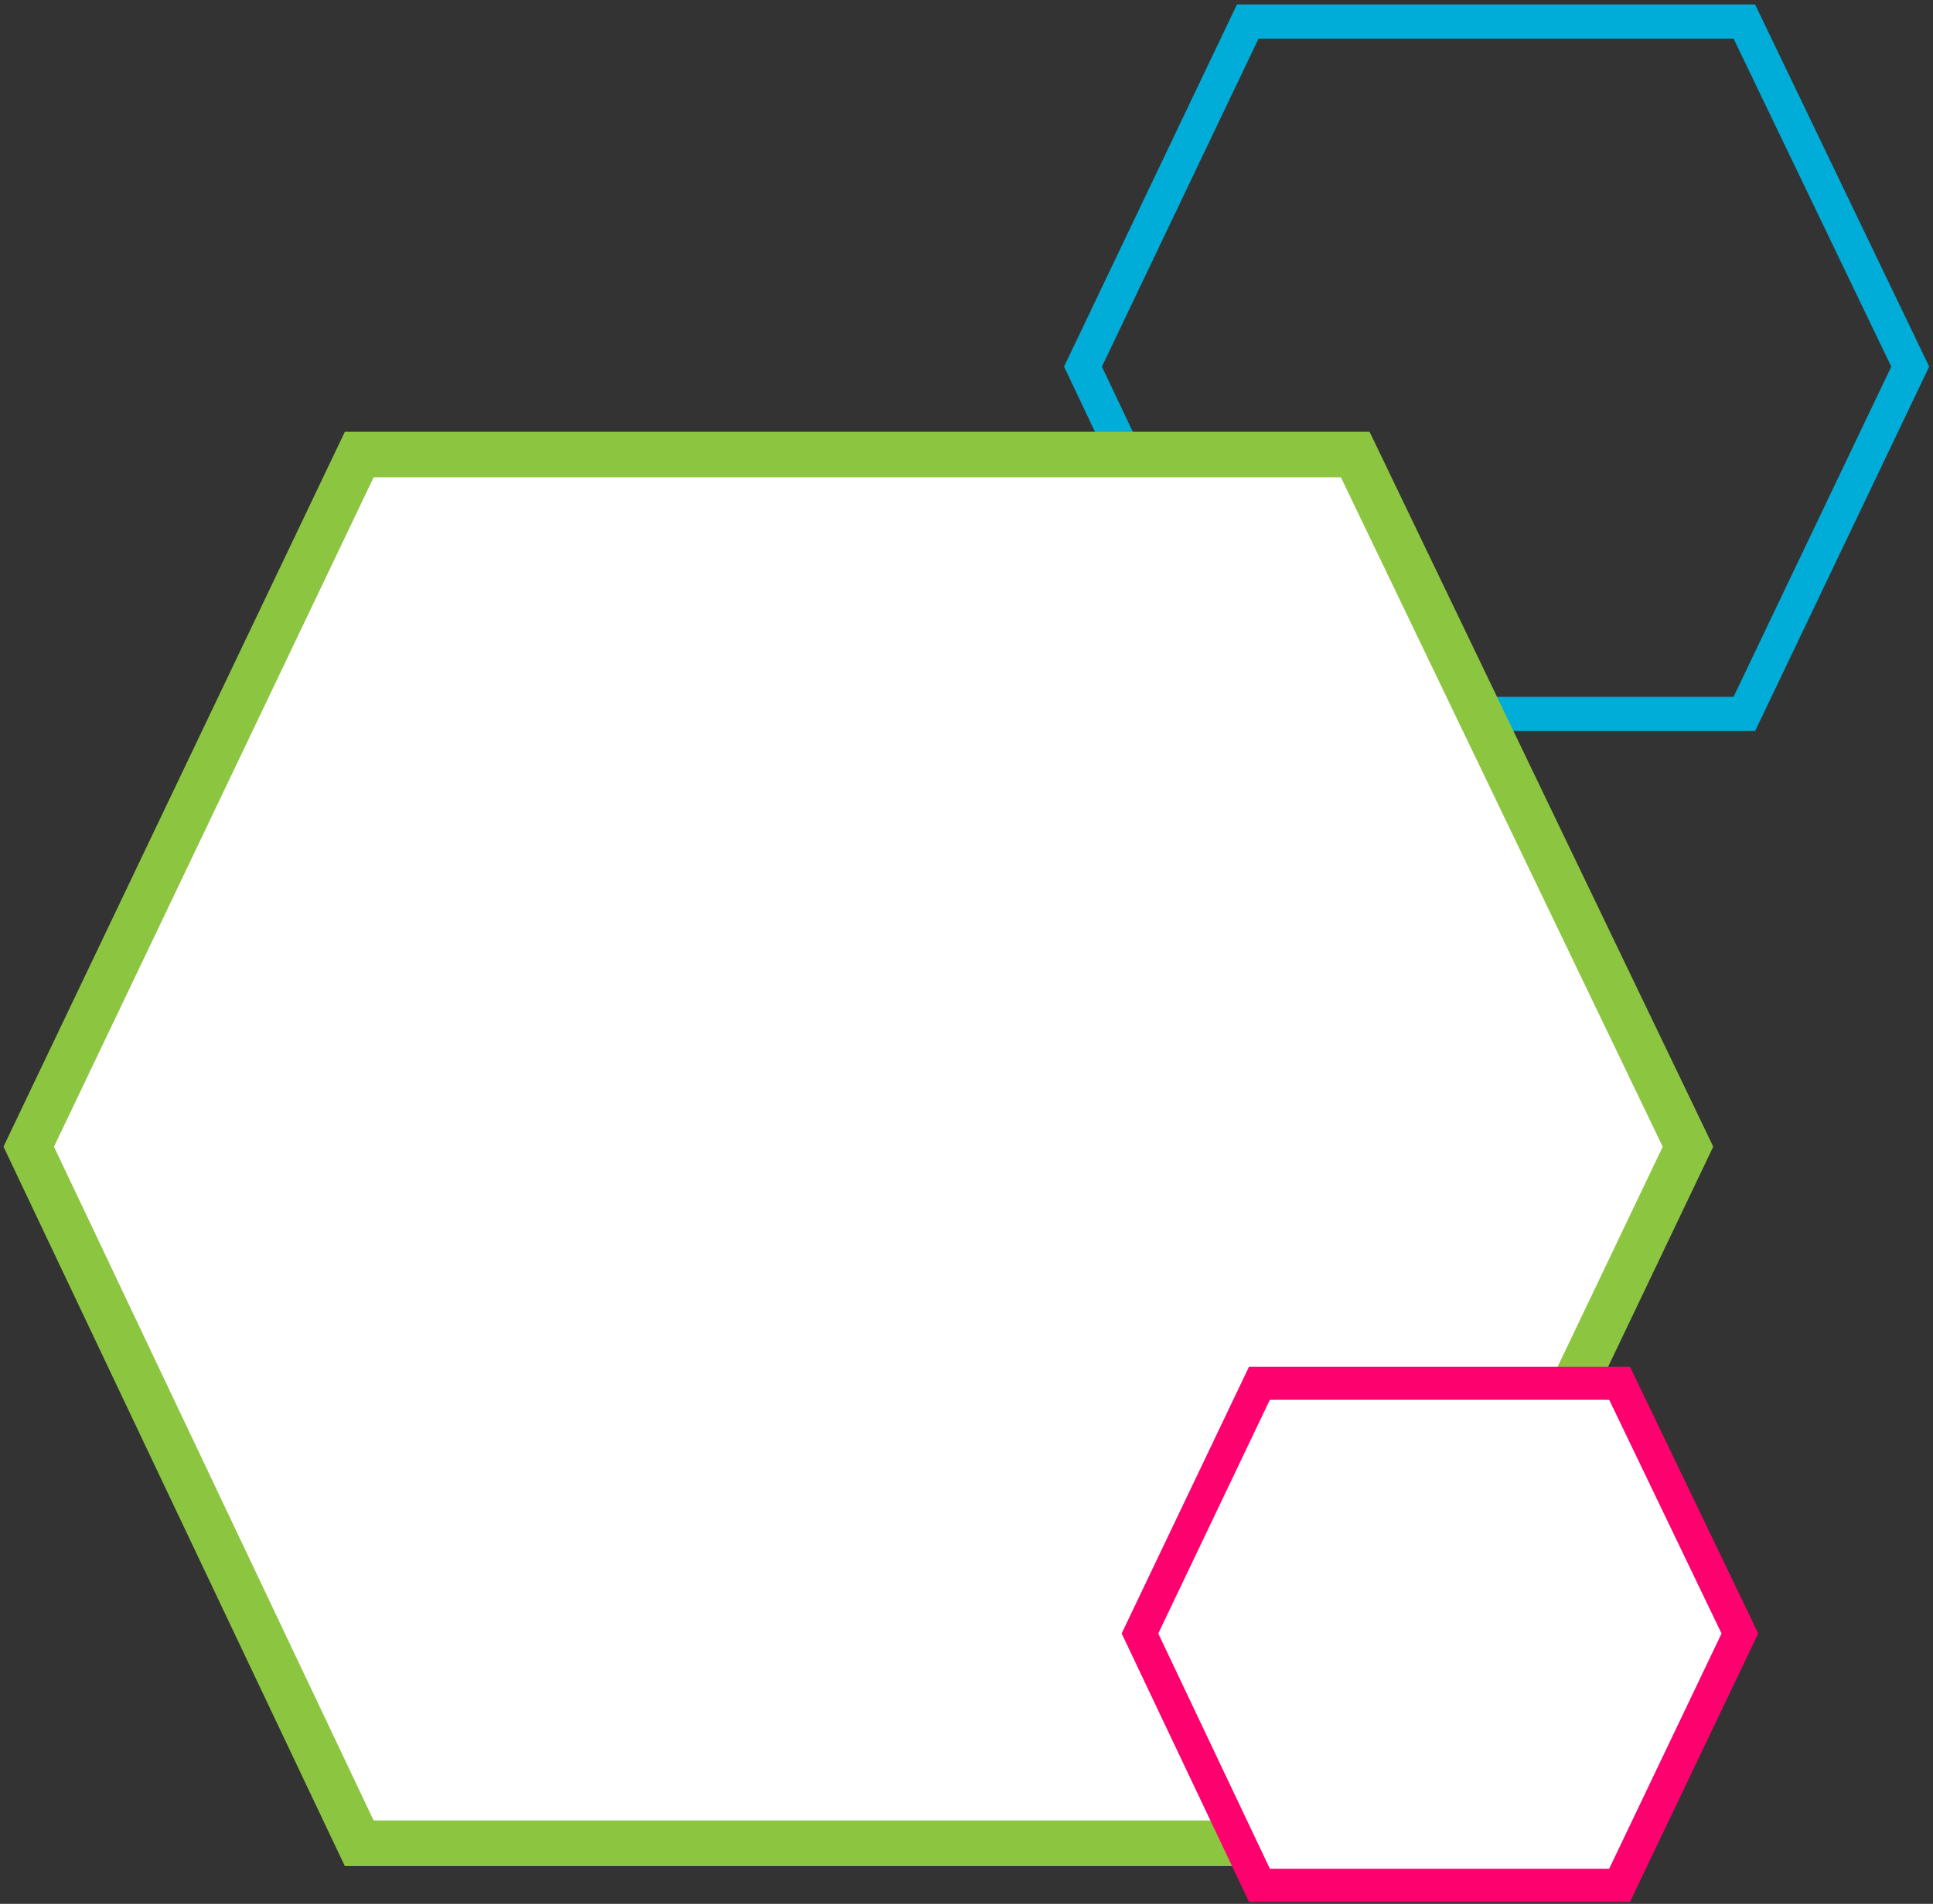 <svg xmlns="http://www.w3.org/2000/svg" width="269" height="265" viewBox="0 0 269 265" fill="none"><rect x="0" y="0" width="269" height="265" fill="#333333" stroke="none"/><path d="M173.64 2.999L150.709 51.031L173.64 99.373H242.745L265.831 51.031L242.745 2.999H173.64Z" stroke="#00ADD8" stroke-width="4.758"></path><path d="M49.994 63.269L4 159.608L49.994 256.569H188.598L234.903 159.608L188.598 63.269H49.994Z" fill="white" stroke="#8CC640" stroke-width="6.344"></path><path d="M175.269 192.531L158.64 227.364L175.269 262.421H225.383L242.125 227.364L225.383 192.531H175.269Z" fill="white" stroke="#FD016F" stroke-width="4.601"></path></svg>
